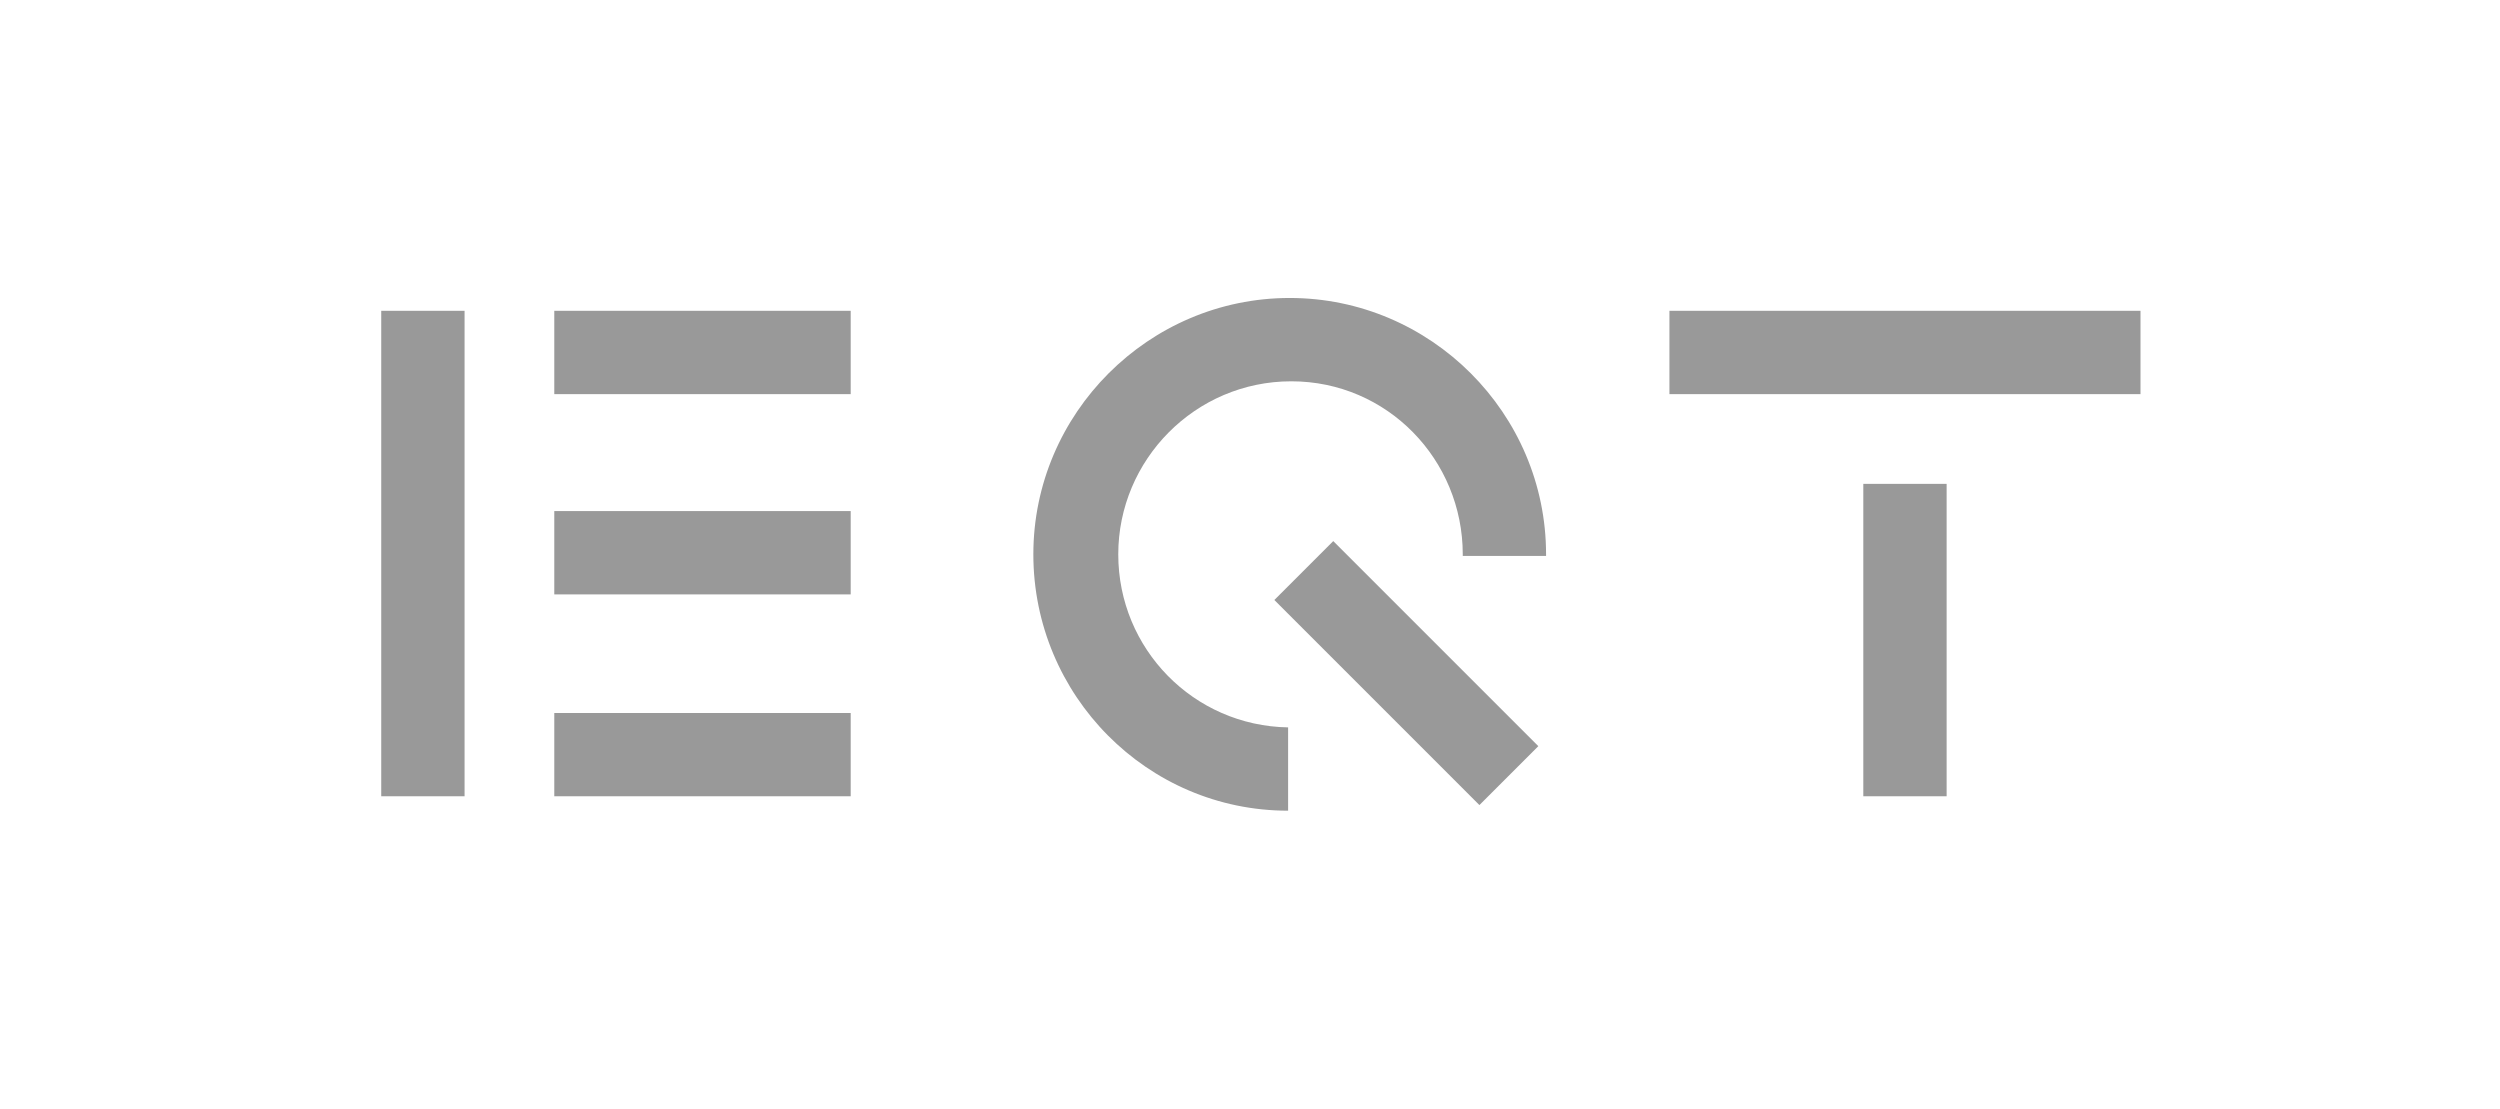 <svg width="115" height="51" viewBox="0 0 115 51" fill="none" xmlns="http://www.w3.org/2000/svg">
<path d="M68.053 37.033L58.62 27.6L61.33 24.89L70.763 34.323L68.053 37.033ZM85.712 22.257H89.545V36.629H85.712V22.257ZM17.537 14.297H21.37V36.629H17.537V14.297ZM25.497 32.797H39.132V36.629H25.497V32.797ZM25.497 23.51H39.132V27.343H25.497V23.51ZM25.497 14.297H39.132V18.13H25.497V14.297ZM76.794 14.297H98.463V18.13H76.794V14.297ZM51.44 25.5C51.44 21.151 54.978 17.54 59.4 17.54C63.822 17.54 67.287 21.151 67.287 25.5C67.287 25.5 67.287 25.5 67.287 25.574H71.119C71.119 25.574 71.119 25.574 71.119 25.5C71.119 19.014 65.812 13.707 59.327 13.707C52.841 13.707 47.534 19.014 47.534 25.5C47.534 31.986 52.767 37.292 59.253 37.292V33.46C54.904 33.386 51.44 29.849 51.44 25.5Z" fill="#999999"/>
</svg>
